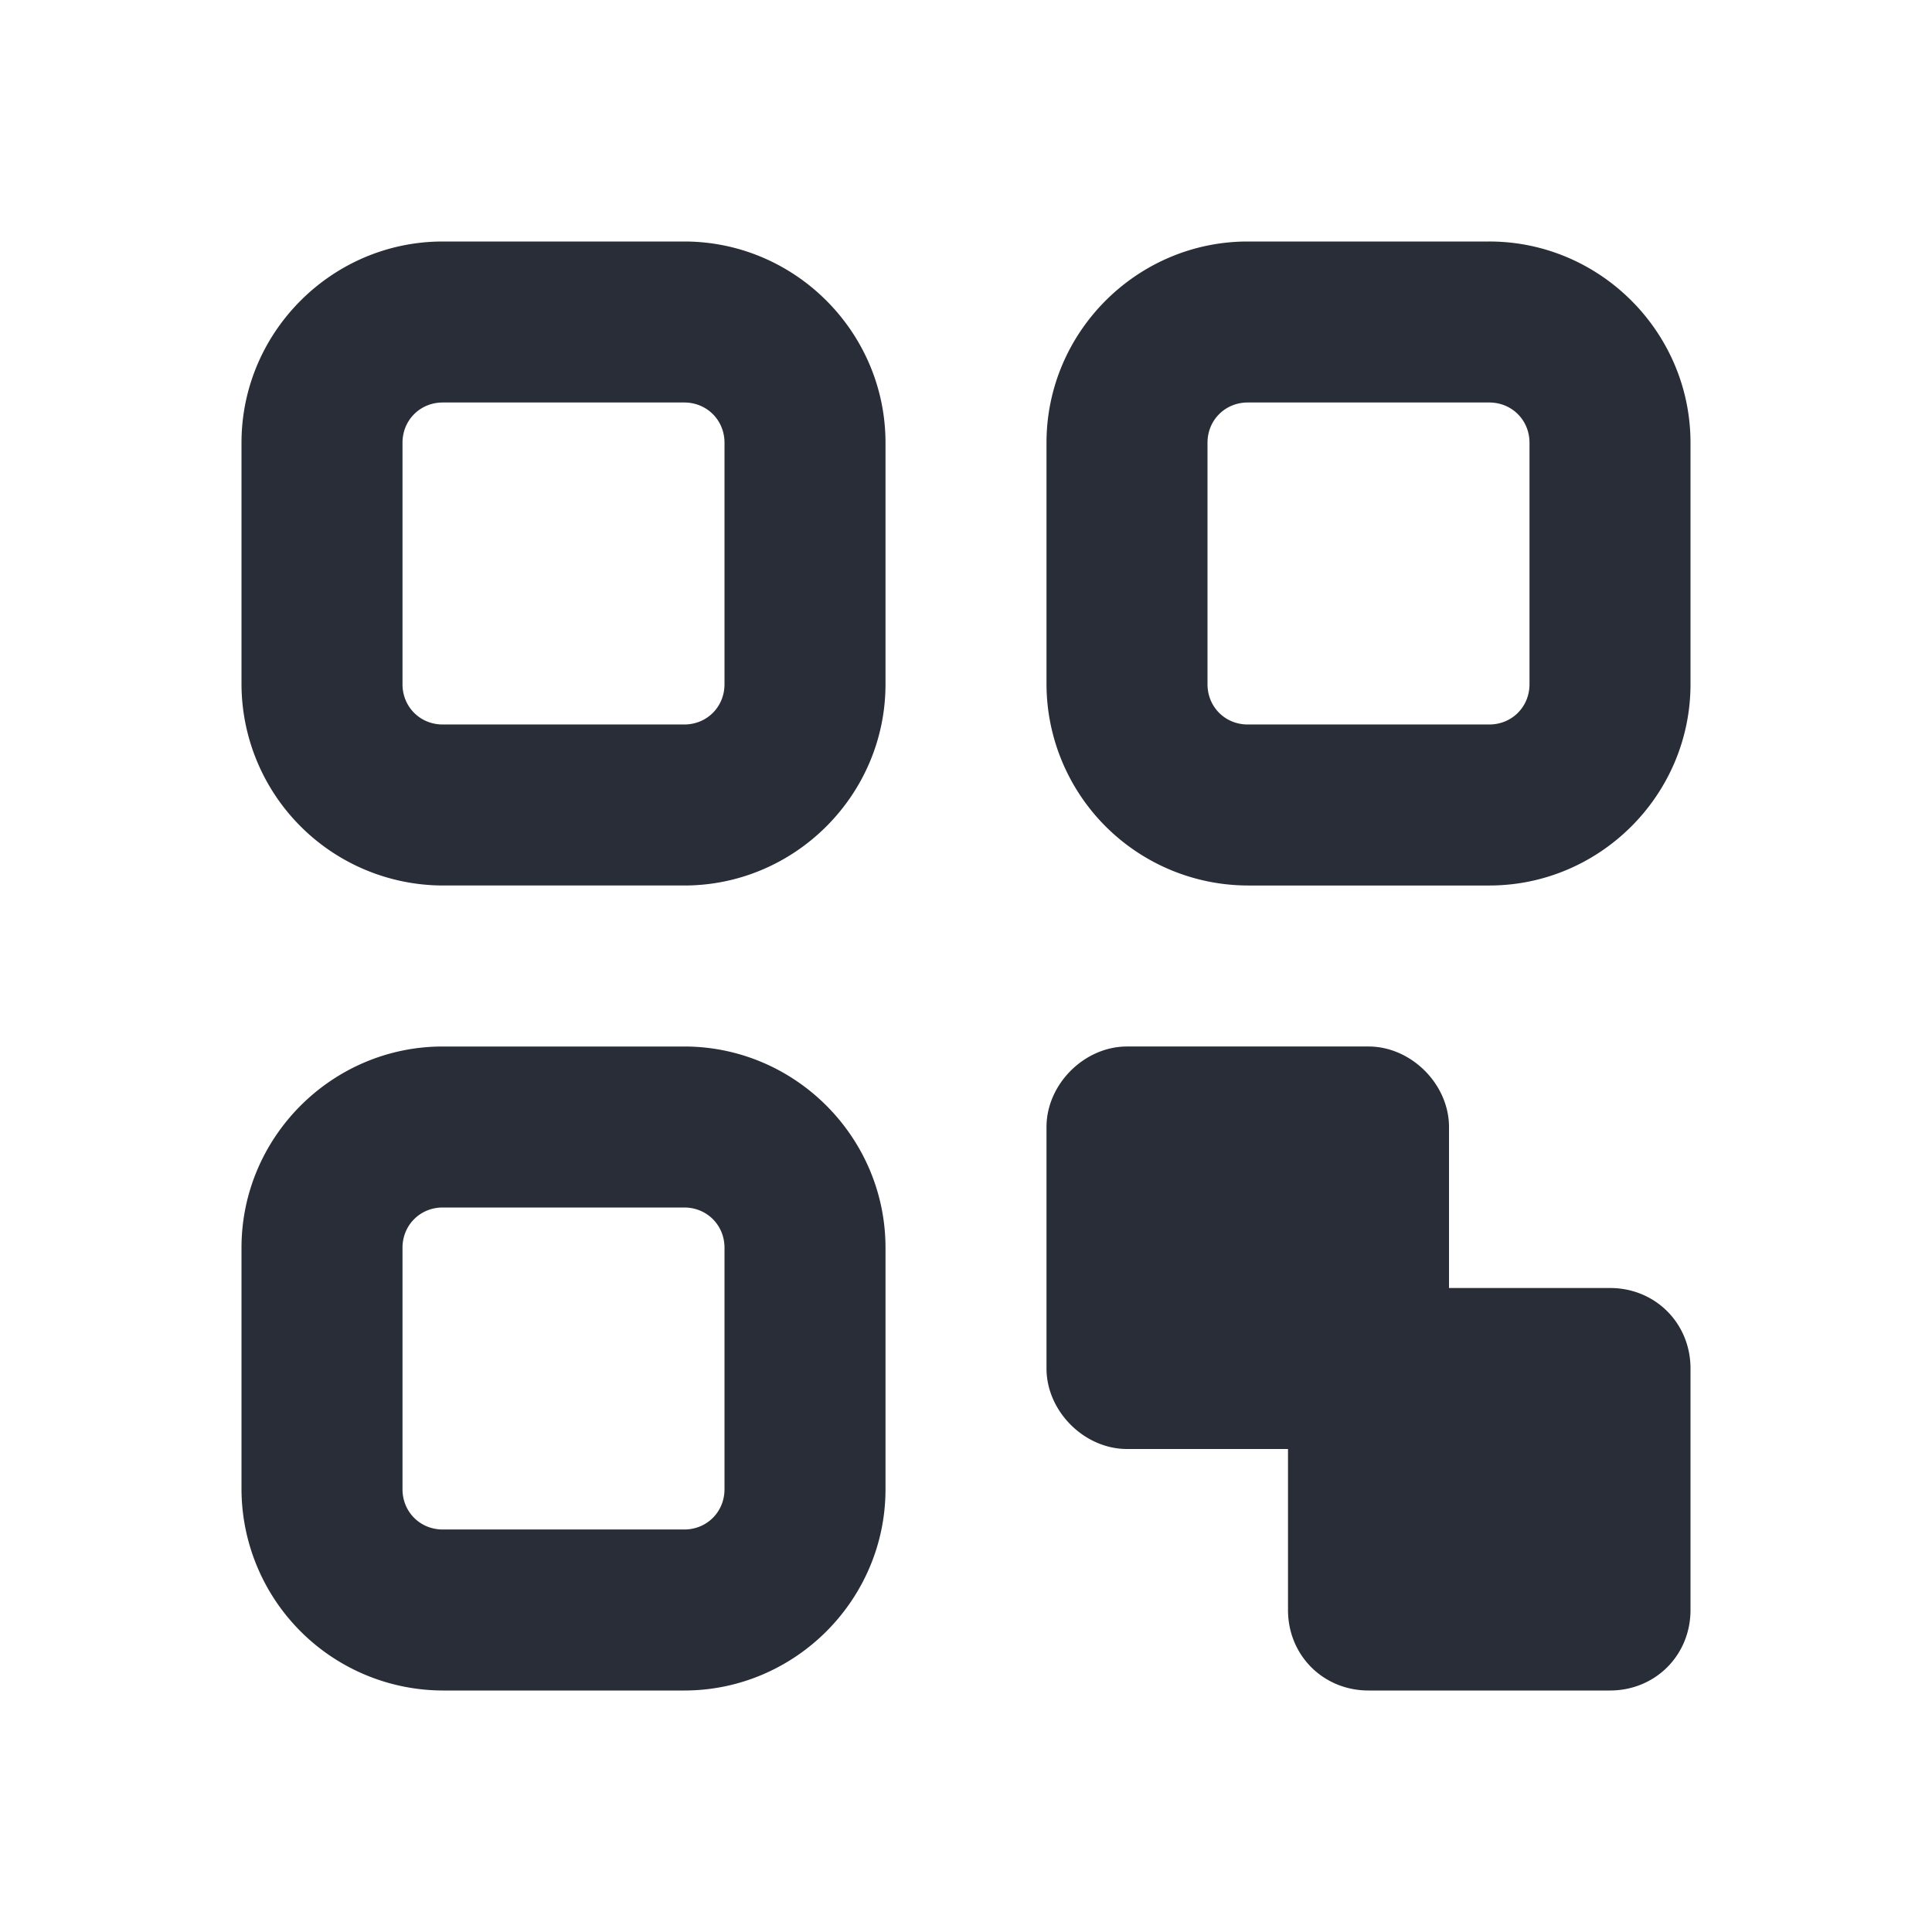 <svg xmlns="http://www.w3.org/2000/svg" id="ticket-qr-code-24" width="24" height="24" viewBox="0 0 24 24"><g fill="none" fill-rule="evenodd" class="symbols"><g fill="#282D37" class="qr-code"><path d="M8.5 13c1.375 0 2.5 1.125 2.5 2.5v3c0 1.375-1.125 2.5-2.5 2.5h-3A2.507 2.507 0 0 1 3 18.5v-3C3 14.125 4.125 13 5.5 13h3Zm0 2h-3c-.281 0-.5.219-.5.5v3c0 .281.219.5.5.5h3c.281 0 .5-.219.5-.5v-3c0-.281-.219-.5-.5-.5Zm0-12C9.875 3 11 4.125 11 5.5v3C11 9.875 9.875 11 8.5 11h-3A2.507 2.507 0 0 1 3 8.5v-3C3 4.125 4.125 3 5.5 3h3Zm0 2h-3c-.281 0-.5.219-.5.5v3c0 .281.219.5.5.5h3c.281 0 .5-.219.5-.5v-3c0-.281-.219-.5-.5-.5Zm8.5 8c.531 0 1 .469 1 1v2h2c.563 0 1 .438 1 1v3c0 .563-.438 1-1 1h-3c-.563 0-1-.438-1-1v-2h-2c-.531 0-1-.469-1-1v-3c0-.531.469-1 1-1h3Zm1.5-10C19.875 3 21 4.125 21 5.5v3c0 1.375-1.125 2.5-2.5 2.5h-3A2.507 2.507 0 0 1 13 8.5v-3C13 4.125 14.125 3 15.5 3h3Zm0 2h-3c-.281 0-.5.219-.5.5v3c0 .281.219.5.5.5h3c.281 0 .5-.219.5-.5v-3c0-.281-.219-.5-.5-.5Z" class="color"/></g></g></svg>